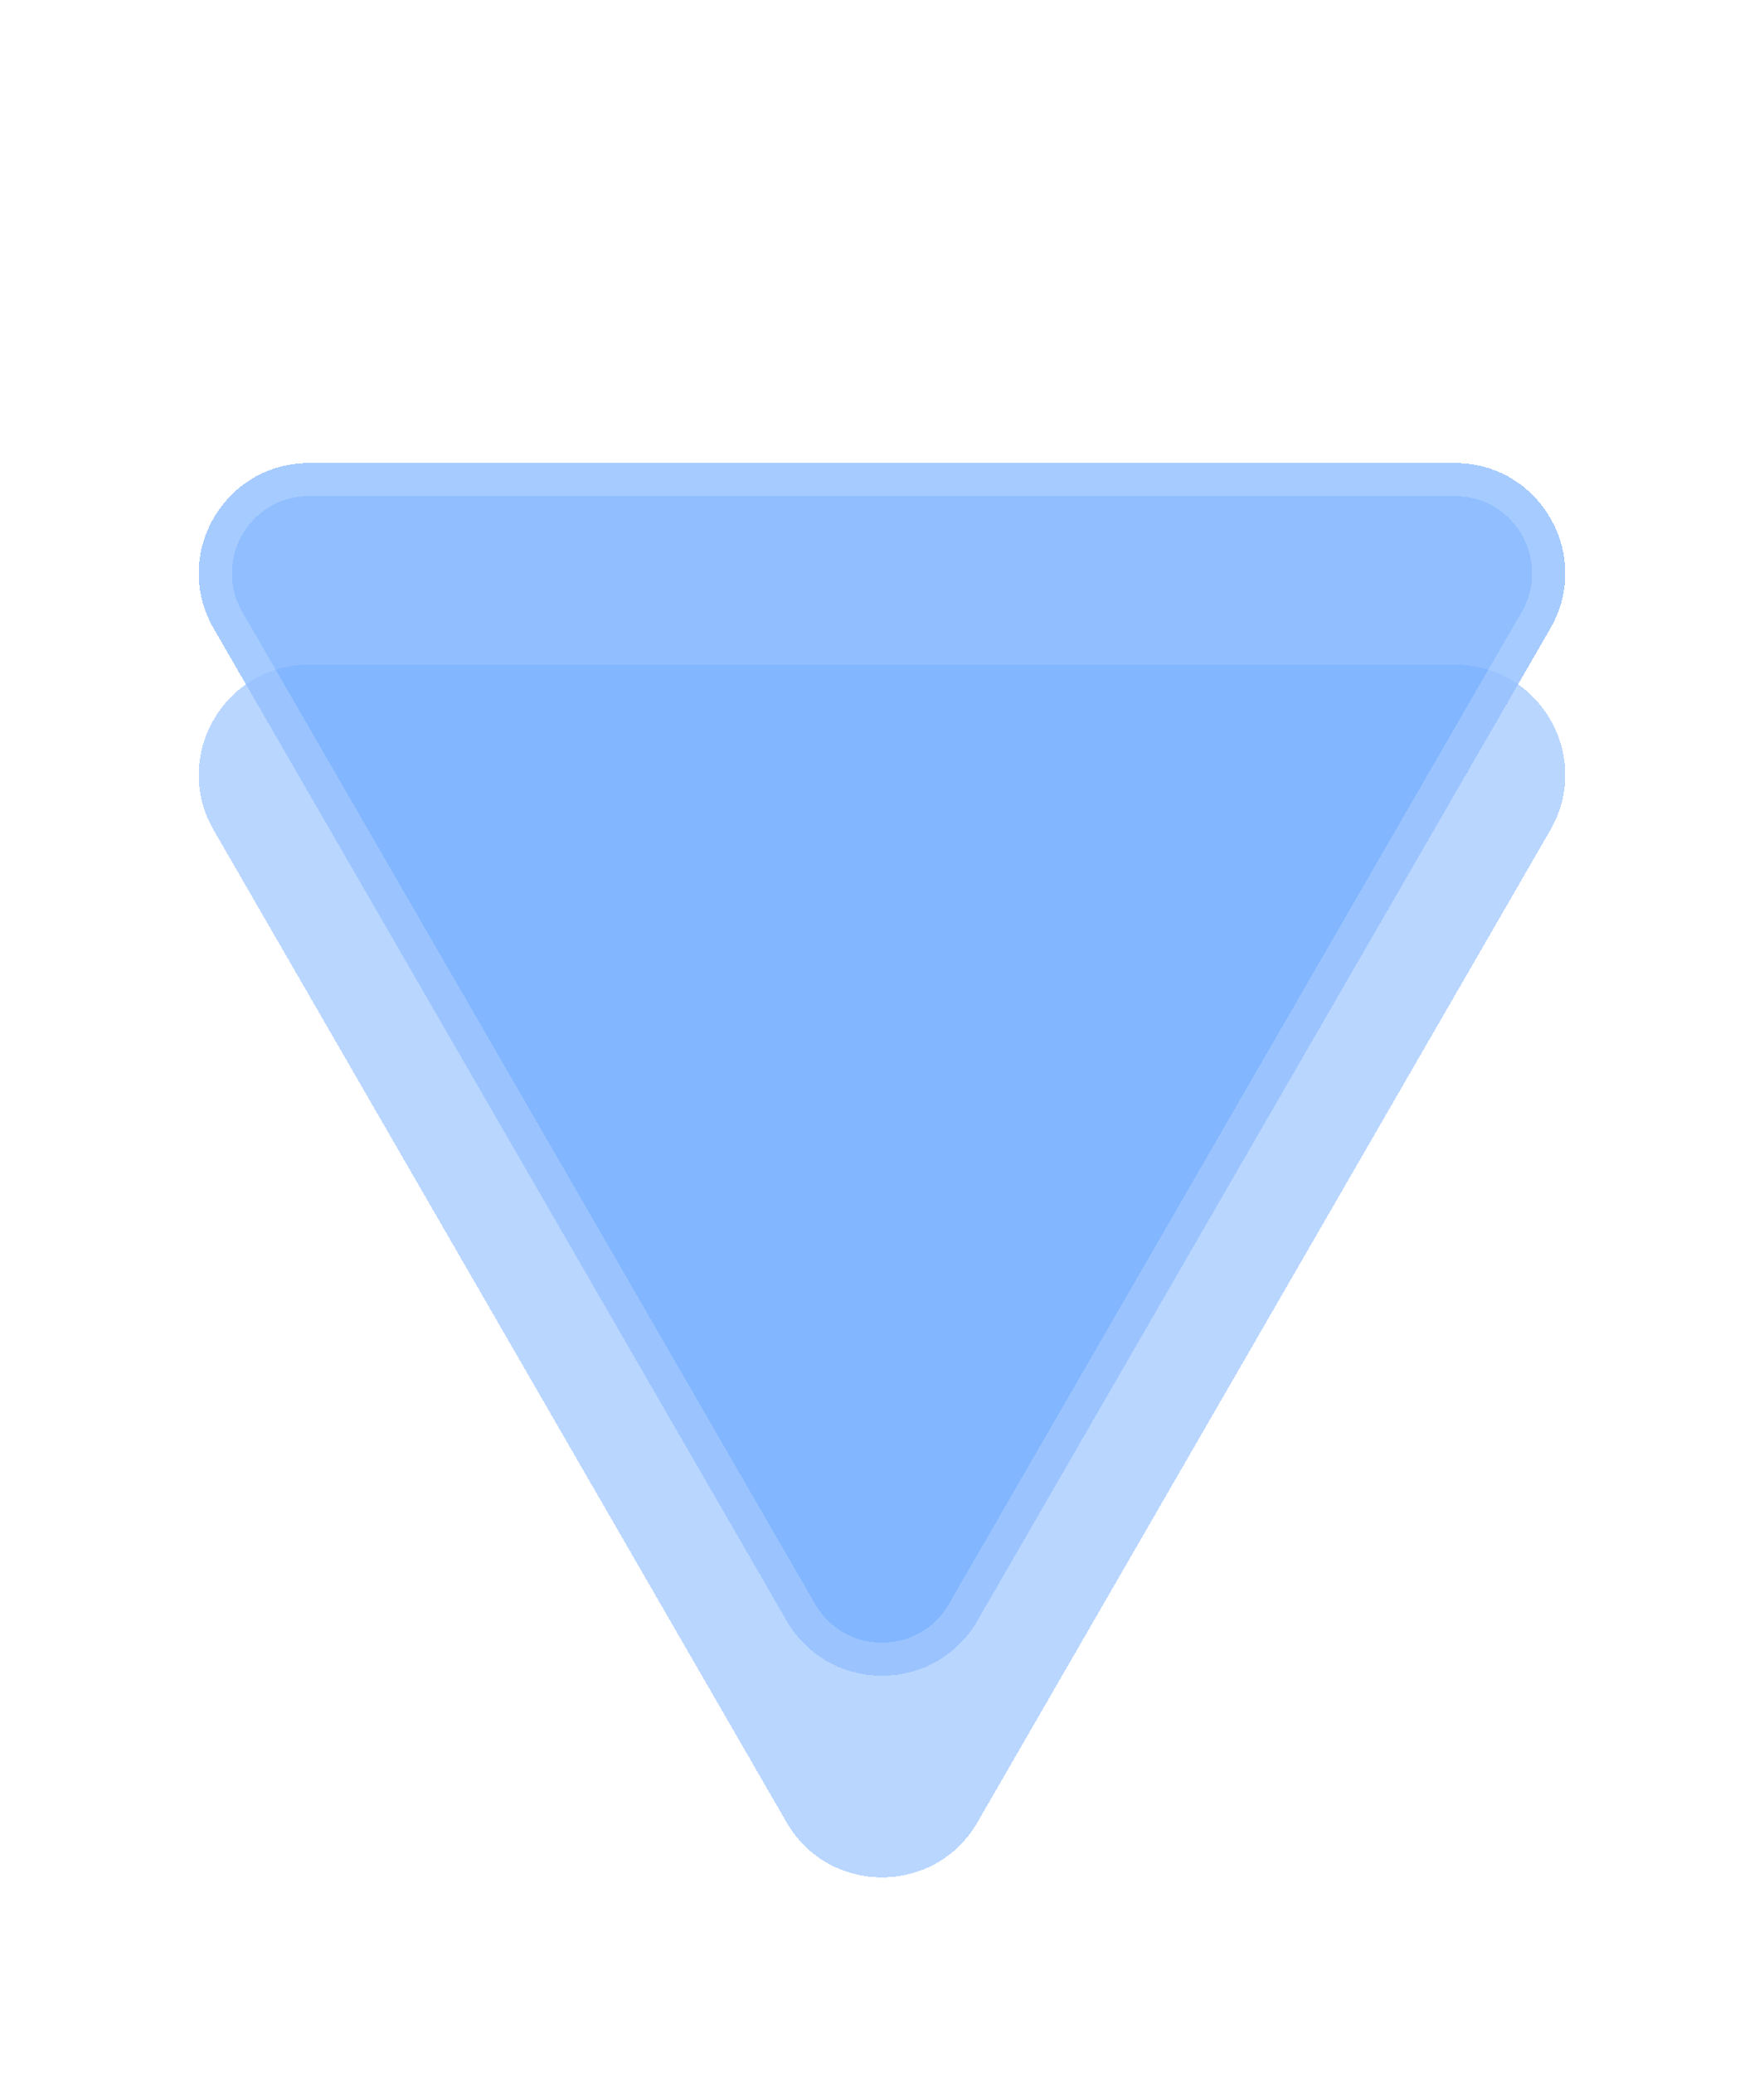 <svg width="80" height="94" viewBox="0 0 80 94" fill="none" xmlns="http://www.w3.org/2000/svg">
<g filter="url(#filter0_d_37_109)">
<path d="M35.67 81.643C37.594 84.976 42.406 84.976 44.33 81.643L70.311 36.643C72.235 33.309 69.83 29.143 65.981 29.143H14.019C10.17 29.143 7.765 33.309 9.689 36.643L35.67 81.643Z" fill="#74AEFF" fill-opacity="0.5" shape-rendering="crispEdges"/>
</g>
<g filter="url(#filter1_d_37_109)">
<path d="M35.67 72.5C37.594 75.833 42.406 75.833 44.33 72.5L70.311 27.5C72.235 24.167 69.83 20 65.981 20H14.019C10.17 20 7.765 24.167 9.689 27.5L35.67 72.5Z" fill="#74AEFF" fill-opacity="0.8" shape-rendering="crispEdges"/>
<path d="M43.681 72.125L69.661 27.125C71.297 24.292 69.252 20.75 65.981 20.75H14.019C10.748 20.75 8.703 24.292 10.339 27.125L36.319 72.125C37.955 74.958 42.045 74.958 43.681 72.125Z" stroke="white" stroke-opacity="0.2" stroke-width="1.5" shape-rendering="crispEdges"/>
</g>
<defs>
<filter id="filter0_d_37_109" x="1.012" y="22.143" width="77.976" height="71" filterUnits="userSpaceOnUse" color-interpolation-filters="sRGB">
<feFlood flood-opacity="0" result="BackgroundImageFix"/>
<feColorMatrix in="SourceAlpha" type="matrix" values="0 0 0 0 0 0 0 0 0 0 0 0 0 0 0 0 0 0 127 0" result="hardAlpha"/>
<feOffset dy="1"/>
<feGaussianBlur stdDeviation="4"/>
<feComposite in2="hardAlpha" operator="out"/>
<feColorMatrix type="matrix" values="0 0 0 0 0.455 0 0 0 0 0.682 0 0 0 0 1 0 0 0 0.5 0"/>
<feBlend mode="normal" in2="BackgroundImageFix" result="effect1_dropShadow_37_109"/>
<feBlend mode="normal" in="SourceGraphic" in2="effect1_dropShadow_37_109" result="shape"/>
</filter>
<filter id="filter1_d_37_109" x="1.012" y="13" width="77.976" height="71" filterUnits="userSpaceOnUse" color-interpolation-filters="sRGB">
<feFlood flood-opacity="0" result="BackgroundImageFix"/>
<feColorMatrix in="SourceAlpha" type="matrix" values="0 0 0 0 0 0 0 0 0 0 0 0 0 0 0 0 0 0 127 0" result="hardAlpha"/>
<feOffset dy="1"/>
<feGaussianBlur stdDeviation="4"/>
<feComposite in2="hardAlpha" operator="out"/>
<feColorMatrix type="matrix" values="0 0 0 0 0.455 0 0 0 0 0.682 0 0 0 0 1 0 0 0 0.5 0"/>
<feBlend mode="normal" in2="BackgroundImageFix" result="effect1_dropShadow_37_109"/>
<feBlend mode="normal" in="SourceGraphic" in2="effect1_dropShadow_37_109" result="shape"/>
</filter>
</defs>
</svg>
